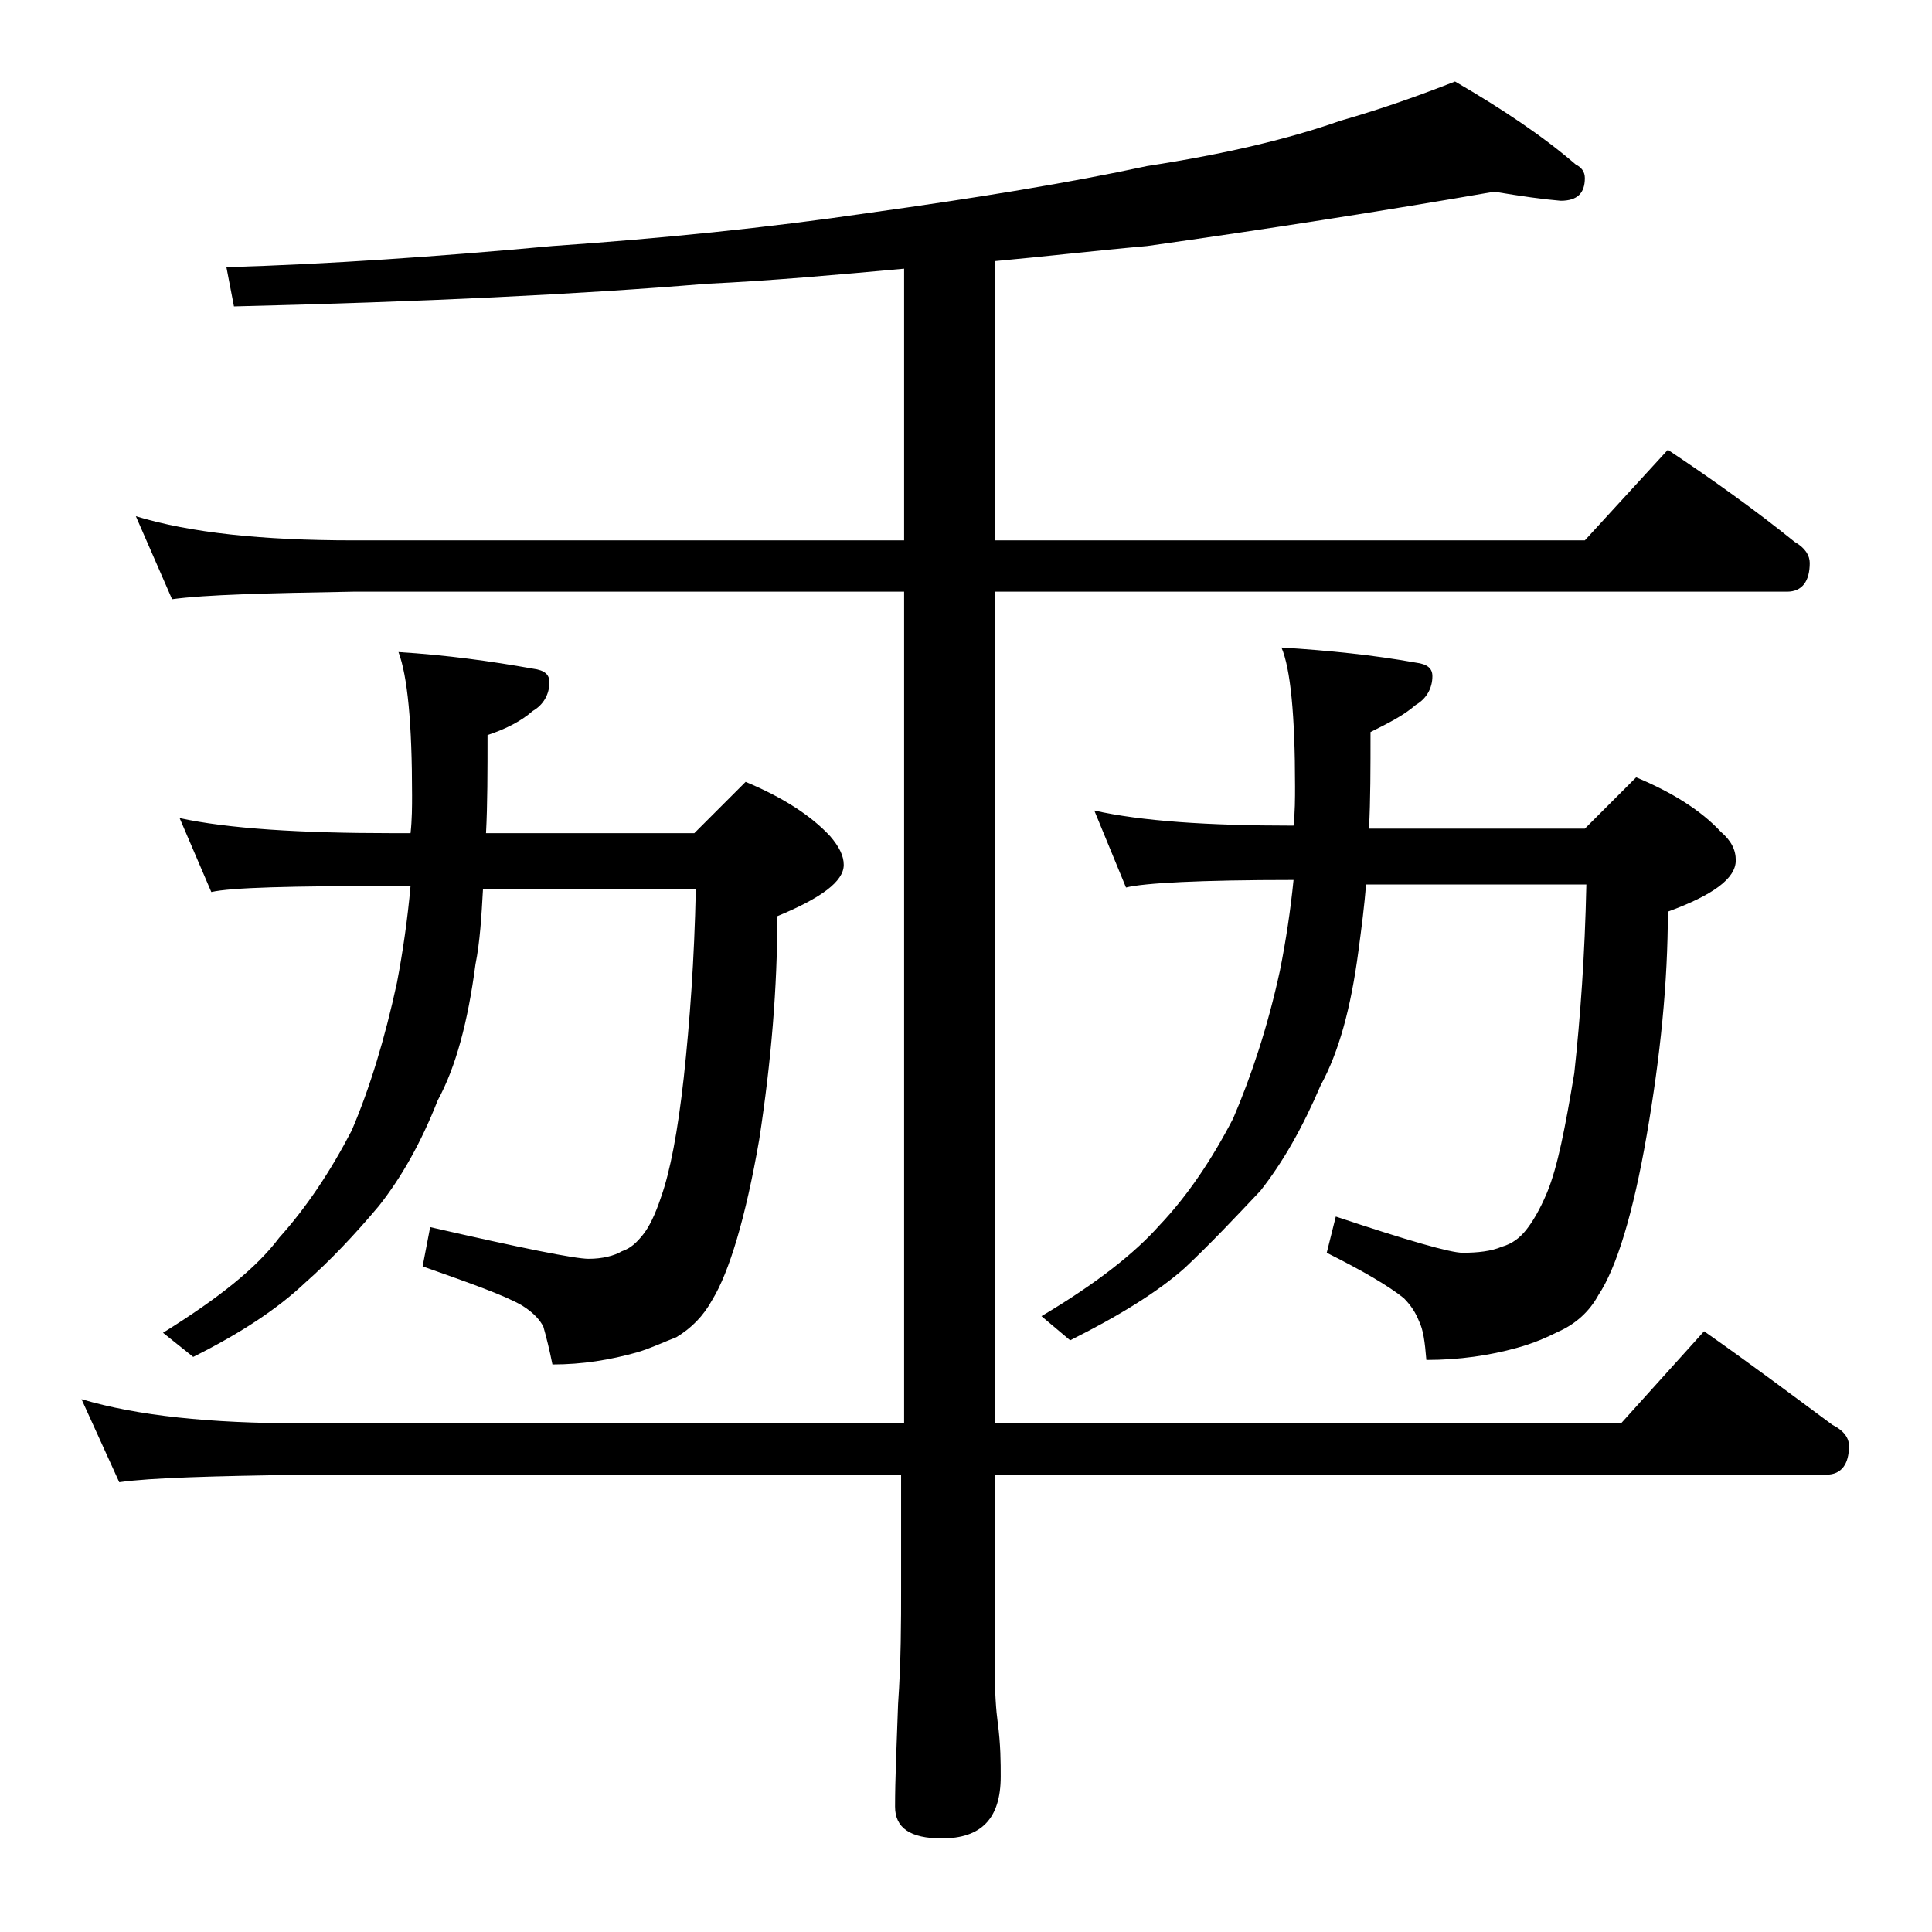 <?xml version="1.0" encoding="utf-8"?>
<!-- Generator: Adobe Illustrator 18.0.0, SVG Export Plug-In . SVG Version: 6.00 Build 0)  -->
<!DOCTYPE svg PUBLIC "-//W3C//DTD SVG 1.1//EN" "http://www.w3.org/Graphics/SVG/1.1/DTD/svg11.dtd">
<svg version="1.1" xmlns="http://www.w3.org/2000/svg" xmlns:xlink="http://www.w3.org/1999/xlink" x="0px" y="0px"
	 viewBox="0 0 128 128" enable-background="new 0 0 128 128" xml:space="preserve">
<g id="Layer_1">
</g>
<g id="text">
	<path d="M99,12.7c-7.5,1.3-15.2,2.5-23,3.6c-3.4,0.3-6.8,0.7-10.1,1v18.5H105l5.5-6c3,2,5.8,4,8.4,6.1c0.7,0.4,1,0.9,1,1.4
		c0,1.2-0.5,1.9-1.5,1.9H65.9v55.1h41.5l5.5-6.1c3,2.1,5.8,4.2,8.5,6.2c0.8,0.4,1.1,0.9,1.1,1.4c0,1.2-0.5,1.9-1.5,1.9H65.9v12.6
		c0,1.8,0.1,3.1,0.2,3.8c0.2,1.5,0.2,2.7,0.2,3.6c0,2.8-1.3,4.1-3.9,4.1c-2.1,0-3.1-0.7-3.1-2.1c0-1.8,0.1-4,0.2-6.8
		c0.2-2.9,0.2-5.5,0.2-7.6v-7.6H20c-5.9,0.1-10,0.2-12.1,0.5l-2.5-5.5c3.7,1.1,8.5,1.6,14.6,1.6h39.9V39.2H23.4
		c-5.8,0.1-9.8,0.2-12,0.5L9,34.2c3.6,1.1,8.4,1.6,14.4,1.6h36.5v-18c-4.4,0.4-8.8,0.8-13.1,1C38.4,19.5,28,20,15.5,20.3L15,17.7
		c6.8-0.2,14-0.7,21.6-1.4c7.2-0.5,14.2-1.2,21-2.2c7.2-1,13.3-2,18.4-3.1c5.2-0.8,9.4-1.8,12.8-3c2.8-0.8,5.3-1.7,7.6-2.6
		c3.1,1.8,5.8,3.6,8,5.5c0.4,0.2,0.6,0.5,0.6,0.9c0,1-0.5,1.5-1.6,1.5C102.2,13.2,100.8,13,99,12.7z M11.9,54.2c3.2,0.7,8,1,14.1,1
		h1.2c0.1-0.9,0.1-1.8,0.1-2.5c0-4.8-0.3-7.9-0.9-9.5c3.2,0.2,6.1,0.6,8.9,1.1c0.8,0.1,1.1,0.4,1.1,0.9c0,0.8-0.4,1.5-1.1,1.9
		c-0.8,0.7-1.8,1.2-3,1.6c0,2.4,0,4.6-0.1,6.5H46l3.4-3.4c2.4,1,4.3,2.2,5.6,3.6c0.6,0.7,0.9,1.3,0.9,1.9c0,1.1-1.5,2.2-4.4,3.4
		c0,4.7-0.4,9.6-1.2,14.8c-0.9,5.2-2,8.8-3.1,10.6c-0.6,1.1-1.4,1.9-2.4,2.5c-0.8,0.3-1.6,0.7-2.6,1c-1.8,0.5-3.6,0.8-5.6,0.8
		c-0.2-1-0.4-1.8-0.6-2.5c-0.2-0.4-0.6-0.9-1.4-1.4c-1.2-0.7-3.5-1.5-6.6-2.6l0.5-2.6c6.1,1.4,9.6,2.1,10.5,2.1
		c0.9,0,1.7-0.2,2.2-0.5c0.6-0.2,1-0.6,1.4-1.1c0.4-0.5,0.8-1.3,1.2-2.5c0.6-1.7,1.1-4.3,1.5-7.9c0.4-3.7,0.7-7.8,0.8-12.5H32
		c-0.1,1.8-0.2,3.5-0.5,5c-0.5,3.8-1.3,6.8-2.5,9c-1.1,2.8-2.4,5.1-3.9,7c-1.6,1.9-3.2,3.6-4.9,5.1c-1.8,1.7-4.2,3.3-7.4,4.9l-2-1.6
		C14.5,86,17,84,18.5,82c1.8-2,3.4-4.4,4.8-7.1c1.2-2.8,2.2-6.1,3-9.8c0.4-2.1,0.7-4.2,0.9-6.4H26c-6.7,0-10.7,0.1-12,0.4L11.9,54.2
		z M72.5,53.7c3.1,0.7,7.5,1,13.2,1c0.1-0.9,0.1-1.8,0.1-2.6c0-4.7-0.3-7.8-0.9-9.2c3.2,0.2,6.1,0.5,8.9,1c0.8,0.1,1.1,0.4,1.1,0.9
		c0,0.8-0.4,1.5-1.1,1.9c-0.8,0.7-1.8,1.2-3,1.8c0,2.4,0,4.5-0.1,6.4H105l3.4-3.4c2.4,1,4.3,2.2,5.6,3.6c0.7,0.6,1,1.2,1,1.9
		c0,1.2-1.5,2.3-4.5,3.4c0,4.7-0.5,9.6-1.4,14.8c-0.9,5.2-2,8.8-3.2,10.6c-0.6,1.1-1.5,1.9-2.6,2.4c-0.8,0.4-1.7,0.8-2.8,1.1
		c-1.8,0.5-3.8,0.8-6,0.8c-0.1-1.2-0.2-2-0.5-2.6c-0.2-0.5-0.5-1-1-1.5c-1-0.8-2.7-1.8-5.1-3l0.6-2.4c4.8,1.6,7.6,2.4,8.4,2.4
		c1,0,1.9-0.1,2.6-0.4c0.7-0.2,1.2-0.6,1.6-1.1c0.4-0.5,0.9-1.3,1.4-2.5c0.7-1.7,1.2-4.3,1.8-7.9c0.4-3.7,0.7-7.8,0.8-12.5H90.5
		C90.4,60,90.2,61.5,90,63c-0.5,3.8-1.3,6.7-2.5,8.9c-1.2,2.8-2.5,5.1-4,7c-1.7,1.8-3.3,3.5-5,5.1c-1.8,1.6-4.4,3.2-7.6,4.8L69,87.2
		c3.7-2.2,6.2-4.2,7.8-6c1.9-2,3.5-4.4,4.9-7.1c1.2-2.8,2.3-6.1,3.1-9.8c0.4-2,0.7-4,0.9-6c-6.2,0-9.9,0.2-11.1,0.5L72.5,53.7z"/>
</g>
</svg>
